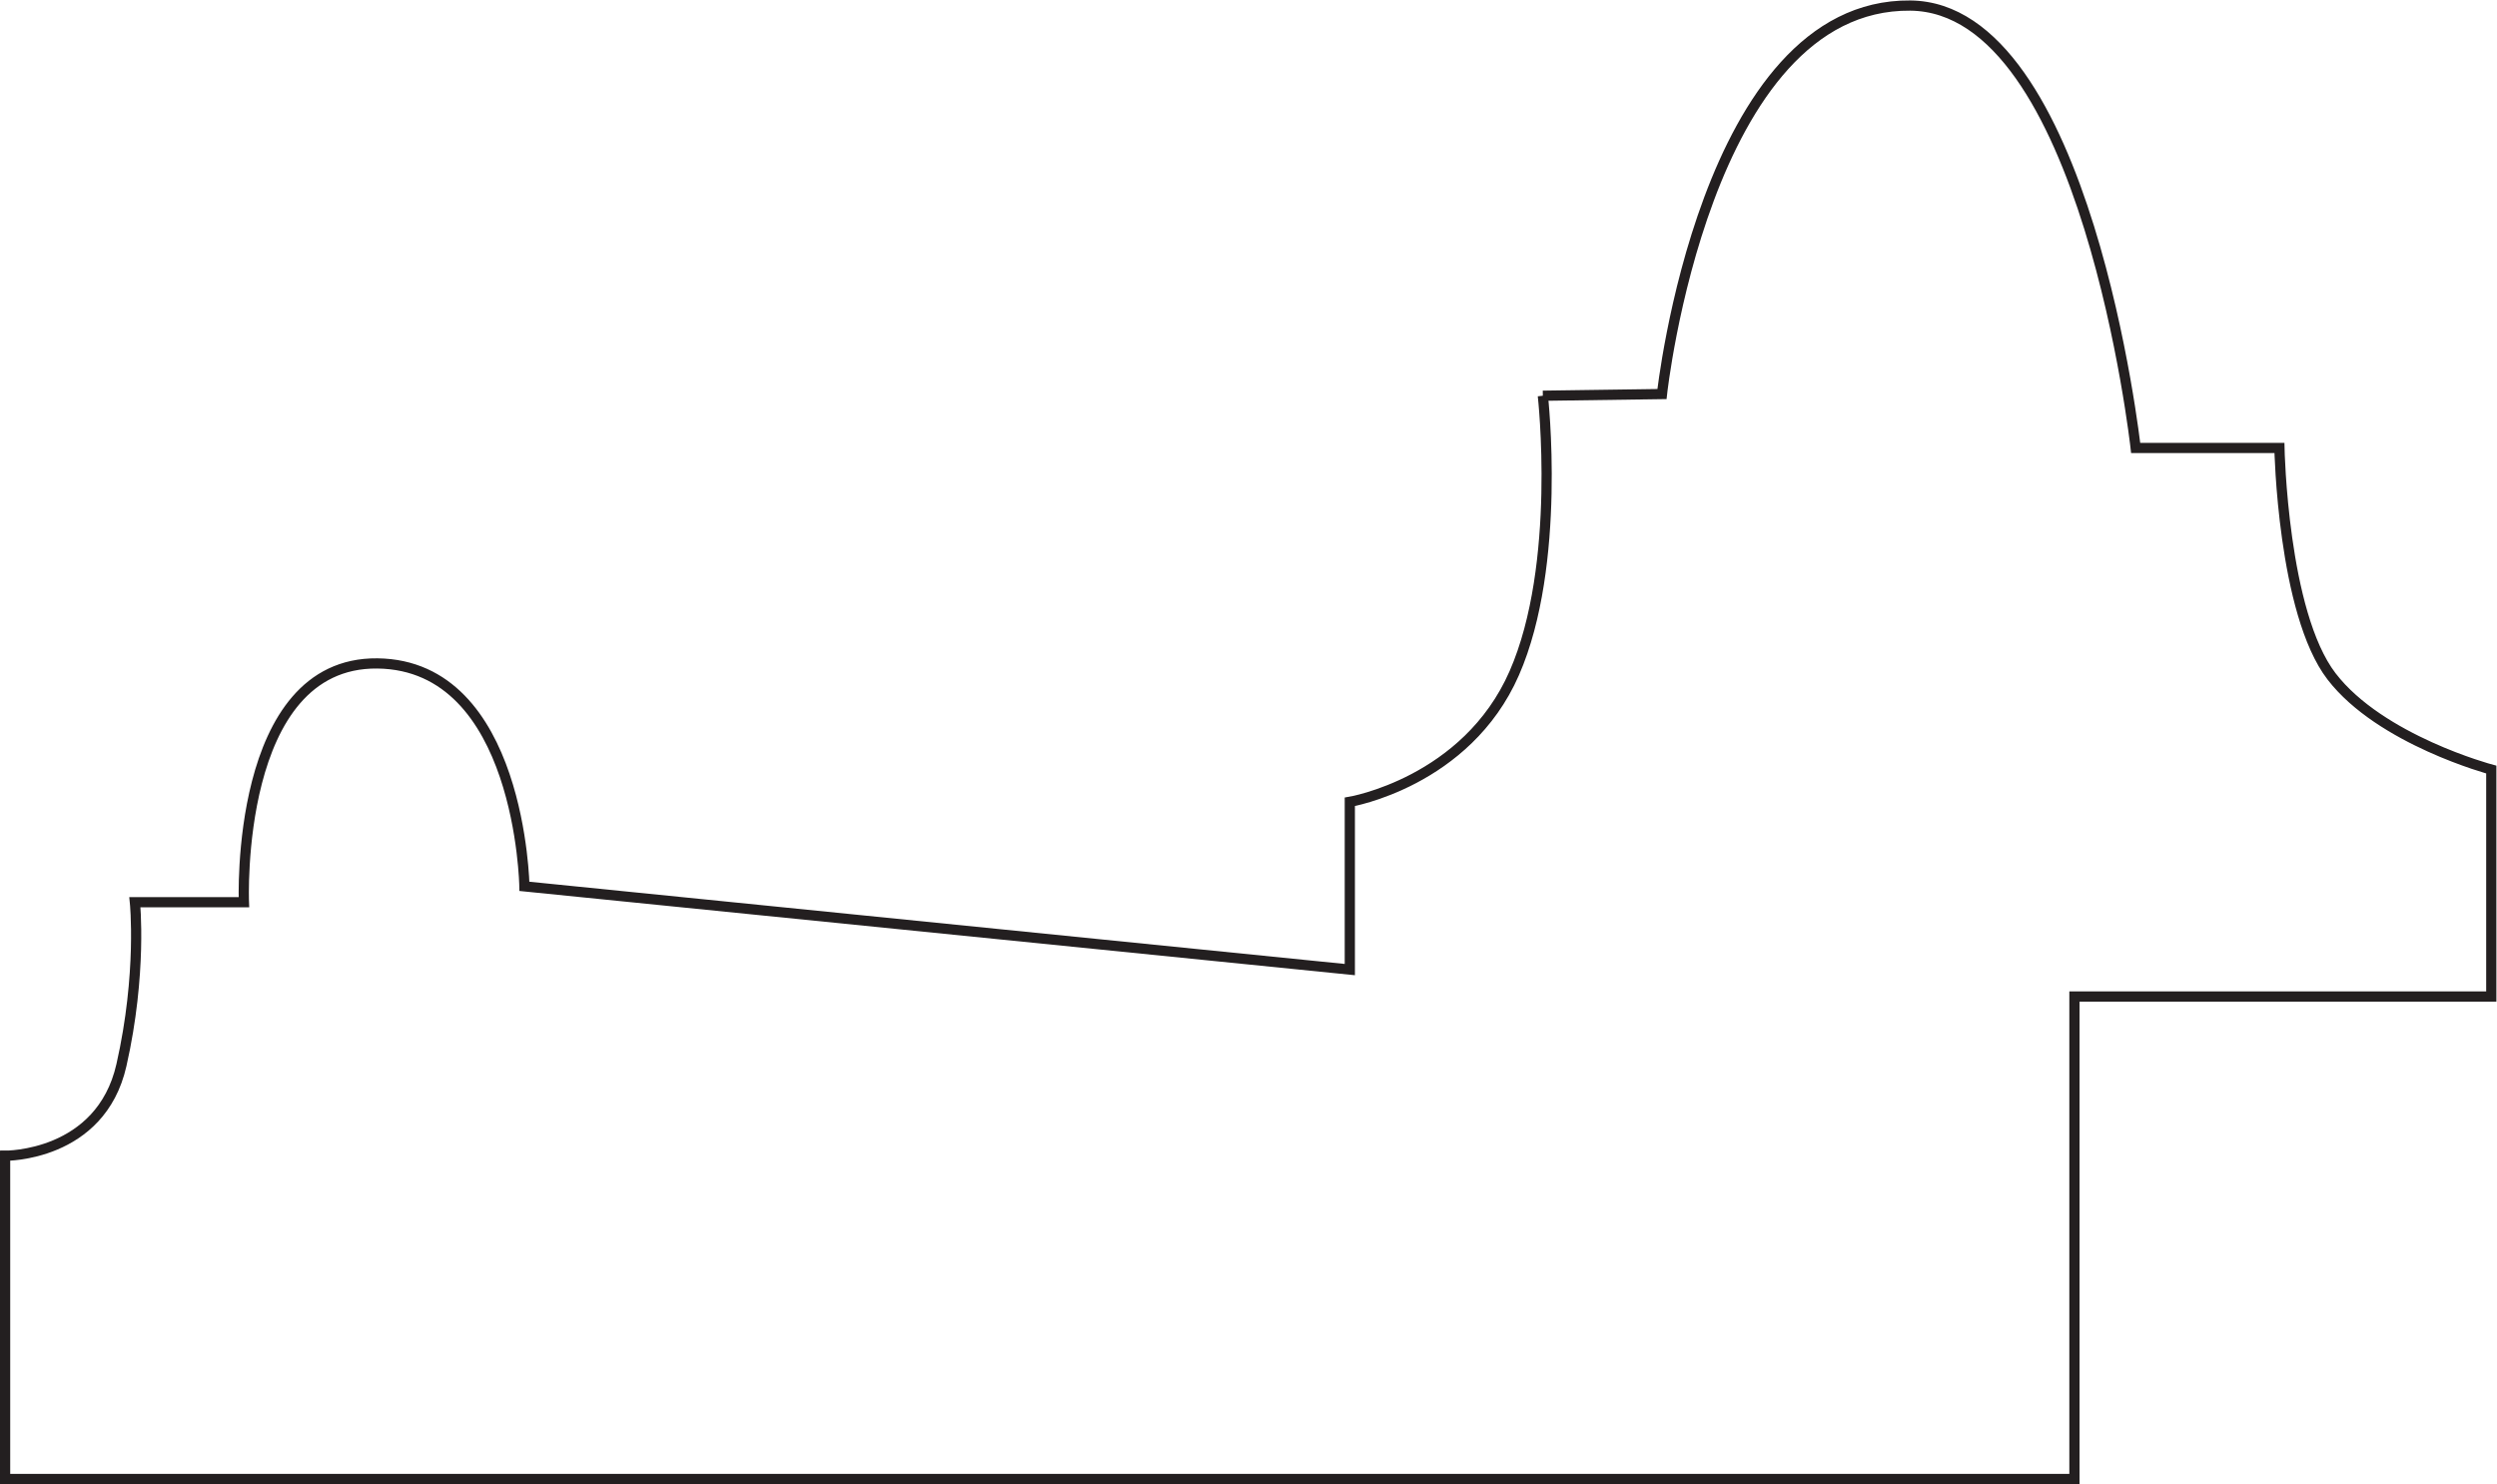 <?xml version="1.0" encoding="UTF-8" standalone="no"?>
<svg
   xmlns:dc="http://purl.org/dc/elements/1.1/"
   xmlns:cc="http://creativecommons.org/ns#"
   xmlns:rdf="http://www.w3.org/1999/02/22-rdf-syntax-ns#"
   xmlns:svg="http://www.w3.org/2000/svg"
   xmlns="http://www.w3.org/2000/svg"
   viewBox="0 0 163.067 96.933"
   height="96.933"
   width="163.067"
   xml:space="preserve"
   id="svg2"
   version="1.1"><defs
     id="defs6" /><g
     transform="matrix(1.333,0,0,-1.333,0,96.933)"
     id="g10"><g
       transform="scale(0.1)"
       id="g12"><path
         id="path14"
         style="fill:none;stroke:#231f20;stroke-width:5;stroke-linecap:butt;stroke-linejoin:miter;stroke-miterlimit:4;stroke-dasharray:none;stroke-opacity:1"
         d="m 755.859,533.277 58.36,0.821 c 0,0 20.859,191.336 121.64,190.351 86.411,-0.82 110.431,-216.761 110.431,-216.761 h 70.43 c 0,0 1.56,-80.778 25.55,-111.95 24.02,-31.211 78.24,-45.633 78.24,-45.633 V 238.902 H 1016.29 V 2.496 H 2.5 V 160.895 c 0,0 46.801,-0.586 56.992,44.414 10.195,45 6.598,79.796 6.598,79.796 h 53.402 c 0,0 -4.722,117.743 65.387,117.008 70.32,-0.82 72.031,-109.226 72.031,-109.226 l 404.379,-40.782 v 82.192 c 0,0 57.149,9.605 80.547,63.004 23.398,53.398 14.023,135.976 14.023,135.976 z" /></g></g></svg>